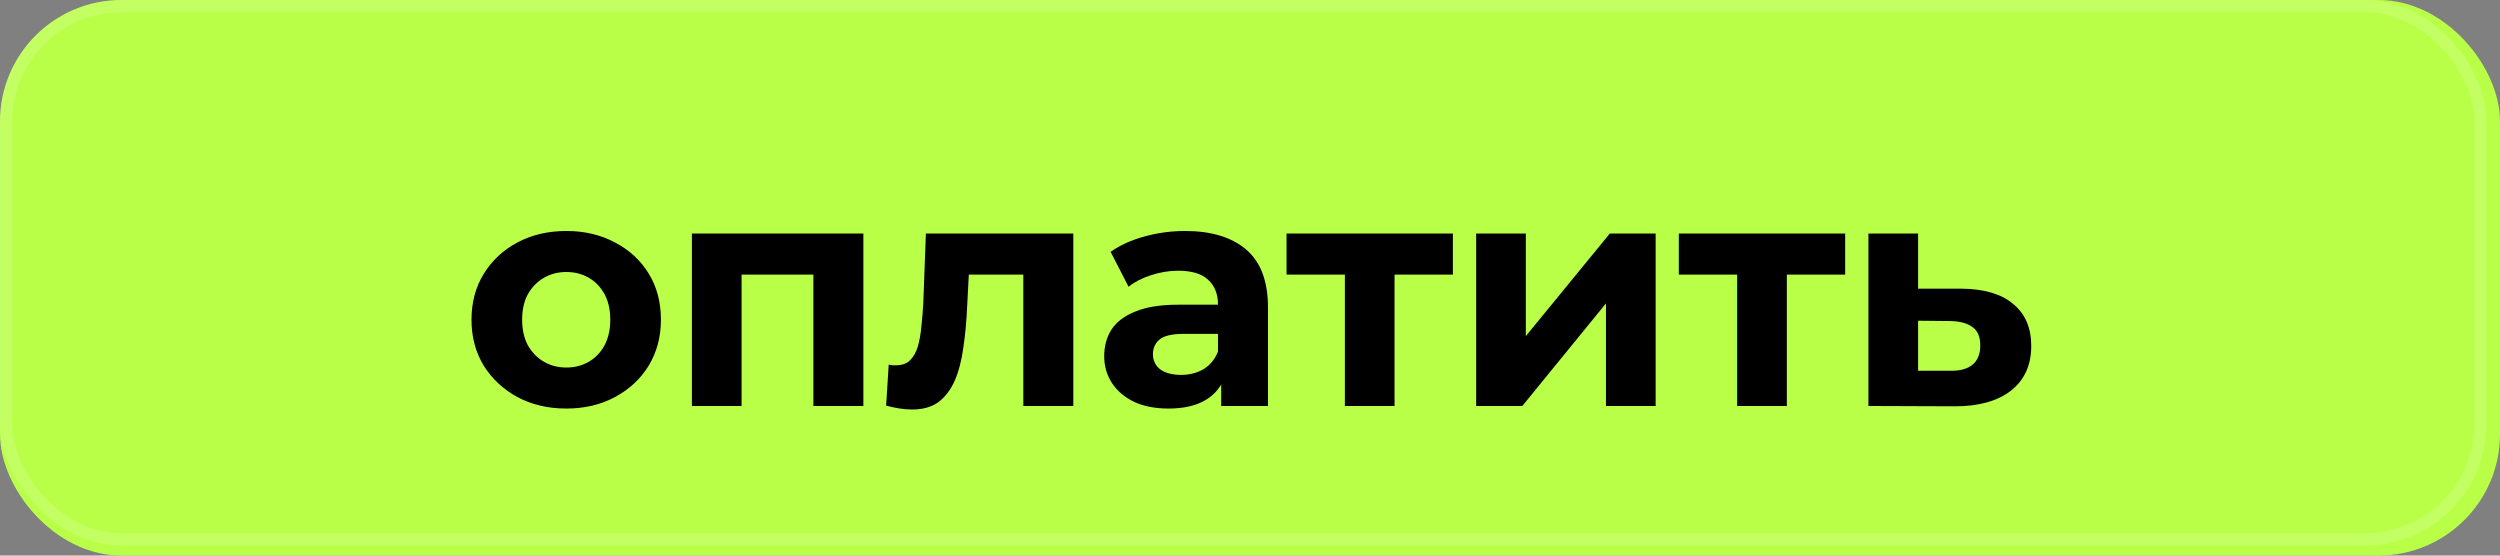 <?xml version="1.0" encoding="UTF-8"?> <svg xmlns="http://www.w3.org/2000/svg" width="117" height="26" viewBox="0 0 117 26" fill="none"><rect x="0" y="0" width="117" height="26" fill="#808080" stroke="none"/><g clip-path="url(#clip0_2085_101)"><rect width="117" height="26" rx="5.683" fill="#B9FF47"></rect><path d="M26.506 19.12C25.646 19.12 24.881 18.94 24.211 18.58C23.551 18.22 23.026 17.73 22.636 17.11C22.256 16.48 22.066 15.765 22.066 14.965C22.066 14.155 22.256 13.44 22.636 12.82C23.026 12.19 23.551 11.7 24.211 11.35C24.881 10.99 25.646 10.81 26.506 10.81C27.356 10.81 28.116 10.99 28.786 11.35C29.456 11.7 29.981 12.185 30.361 12.805C30.741 13.425 30.931 14.145 30.931 14.965C30.931 15.765 30.741 16.48 30.361 17.11C29.981 17.73 29.456 18.22 28.786 18.58C28.116 18.94 27.356 19.12 26.506 19.12ZM26.506 17.2C26.896 17.2 27.246 17.11 27.556 16.93C27.866 16.75 28.111 16.495 28.291 16.165C28.471 15.825 28.561 15.425 28.561 14.965C28.561 14.495 28.471 14.095 28.291 13.765C28.111 13.435 27.866 13.18 27.556 13C27.246 12.82 26.896 12.73 26.506 12.73C26.116 12.73 25.766 12.82 25.456 13C25.146 13.18 24.896 13.435 24.706 13.765C24.526 14.095 24.436 14.495 24.436 14.965C24.436 15.425 24.526 15.825 24.706 16.165C24.896 16.495 25.146 16.75 25.456 16.93C25.766 17.11 26.116 17.2 26.506 17.2ZM32.381 19V10.93H40.406V19H38.066V12.325L38.591 12.85H34.181L34.706 12.325V19H32.381ZM41.471 18.985L41.591 17.065C41.651 17.075 41.711 17.085 41.771 17.095C41.831 17.095 41.886 17.095 41.936 17.095C42.216 17.095 42.436 17.015 42.596 16.855C42.756 16.695 42.876 16.48 42.956 16.21C43.036 15.93 43.091 15.615 43.121 15.265C43.161 14.915 43.191 14.55 43.211 14.17L43.331 10.93H50.231V19H47.891V12.28L48.416 12.85H44.876L45.371 12.25L45.266 14.275C45.236 14.995 45.176 15.655 45.086 16.255C45.006 16.855 44.871 17.375 44.681 17.815C44.491 18.245 44.236 18.58 43.916 18.82C43.596 19.05 43.186 19.165 42.686 19.165C42.506 19.165 42.316 19.15 42.116 19.12C41.916 19.09 41.701 19.045 41.471 18.985ZM57.152 19V17.425L57.002 17.08V14.26C57.002 13.76 56.847 13.37 56.537 13.09C56.237 12.81 55.772 12.67 55.142 12.67C54.712 12.67 54.287 12.74 53.867 12.88C53.457 13.01 53.107 13.19 52.817 13.42L51.977 11.785C52.417 11.475 52.947 11.235 53.567 11.065C54.187 10.895 54.817 10.81 55.457 10.81C56.687 10.81 57.642 11.1 58.322 11.68C59.002 12.26 59.342 13.165 59.342 14.395V19H57.152ZM54.692 19.12C54.062 19.12 53.522 19.015 53.072 18.805C52.622 18.585 52.277 18.29 52.037 17.92C51.797 17.55 51.677 17.135 51.677 16.675C51.677 16.195 51.792 15.775 52.022 15.415C52.262 15.055 52.637 14.775 53.147 14.575C53.657 14.365 54.322 14.26 55.142 14.26H57.287V15.625H55.397C54.847 15.625 54.467 15.715 54.257 15.895C54.057 16.075 53.957 16.3 53.957 16.57C53.957 16.87 54.072 17.11 54.302 17.29C54.542 17.46 54.867 17.545 55.277 17.545C55.667 17.545 56.017 17.455 56.327 17.275C56.637 17.085 56.862 16.81 57.002 16.45L57.362 17.53C57.192 18.05 56.882 18.445 56.432 18.715C55.982 18.985 55.402 19.12 54.692 19.12ZM62.94 19V12.31L63.465 12.85H60.21V10.93H67.995V12.85H64.74L65.265 12.31V19H62.94ZM69.084 19V10.93H71.409V15.73L75.339 10.93H77.484V19H75.159V14.2L71.244 19H69.084ZM81.299 19V12.31L81.824 12.85H78.569V10.93H86.354V12.85H83.099L83.624 12.31V19H81.299ZM91.807 13.51C92.867 13.52 93.672 13.76 94.222 14.23C94.782 14.69 95.062 15.345 95.062 16.195C95.062 17.085 94.747 17.78 94.117 18.28C93.487 18.77 92.612 19.015 91.492 19.015L87.442 19V10.93H89.767V13.51H91.807ZM91.282 17.35C91.732 17.36 92.077 17.265 92.317 17.065C92.557 16.865 92.677 16.565 92.677 16.165C92.677 15.765 92.557 15.48 92.317 15.31C92.077 15.13 91.732 15.035 91.282 15.025L89.767 15.01V17.35H91.282Z" fill="black"></path><rect x="0.284" y="0.284" width="115.796" height="24.954" rx="5.399" stroke="white" stroke-opacity="0.15" stroke-width="0.568"></rect></g><defs><clipPath id="clip0_2085_101"><rect width="117" height="26" rx="5.683" fill="white"></rect></clipPath></defs></svg> 